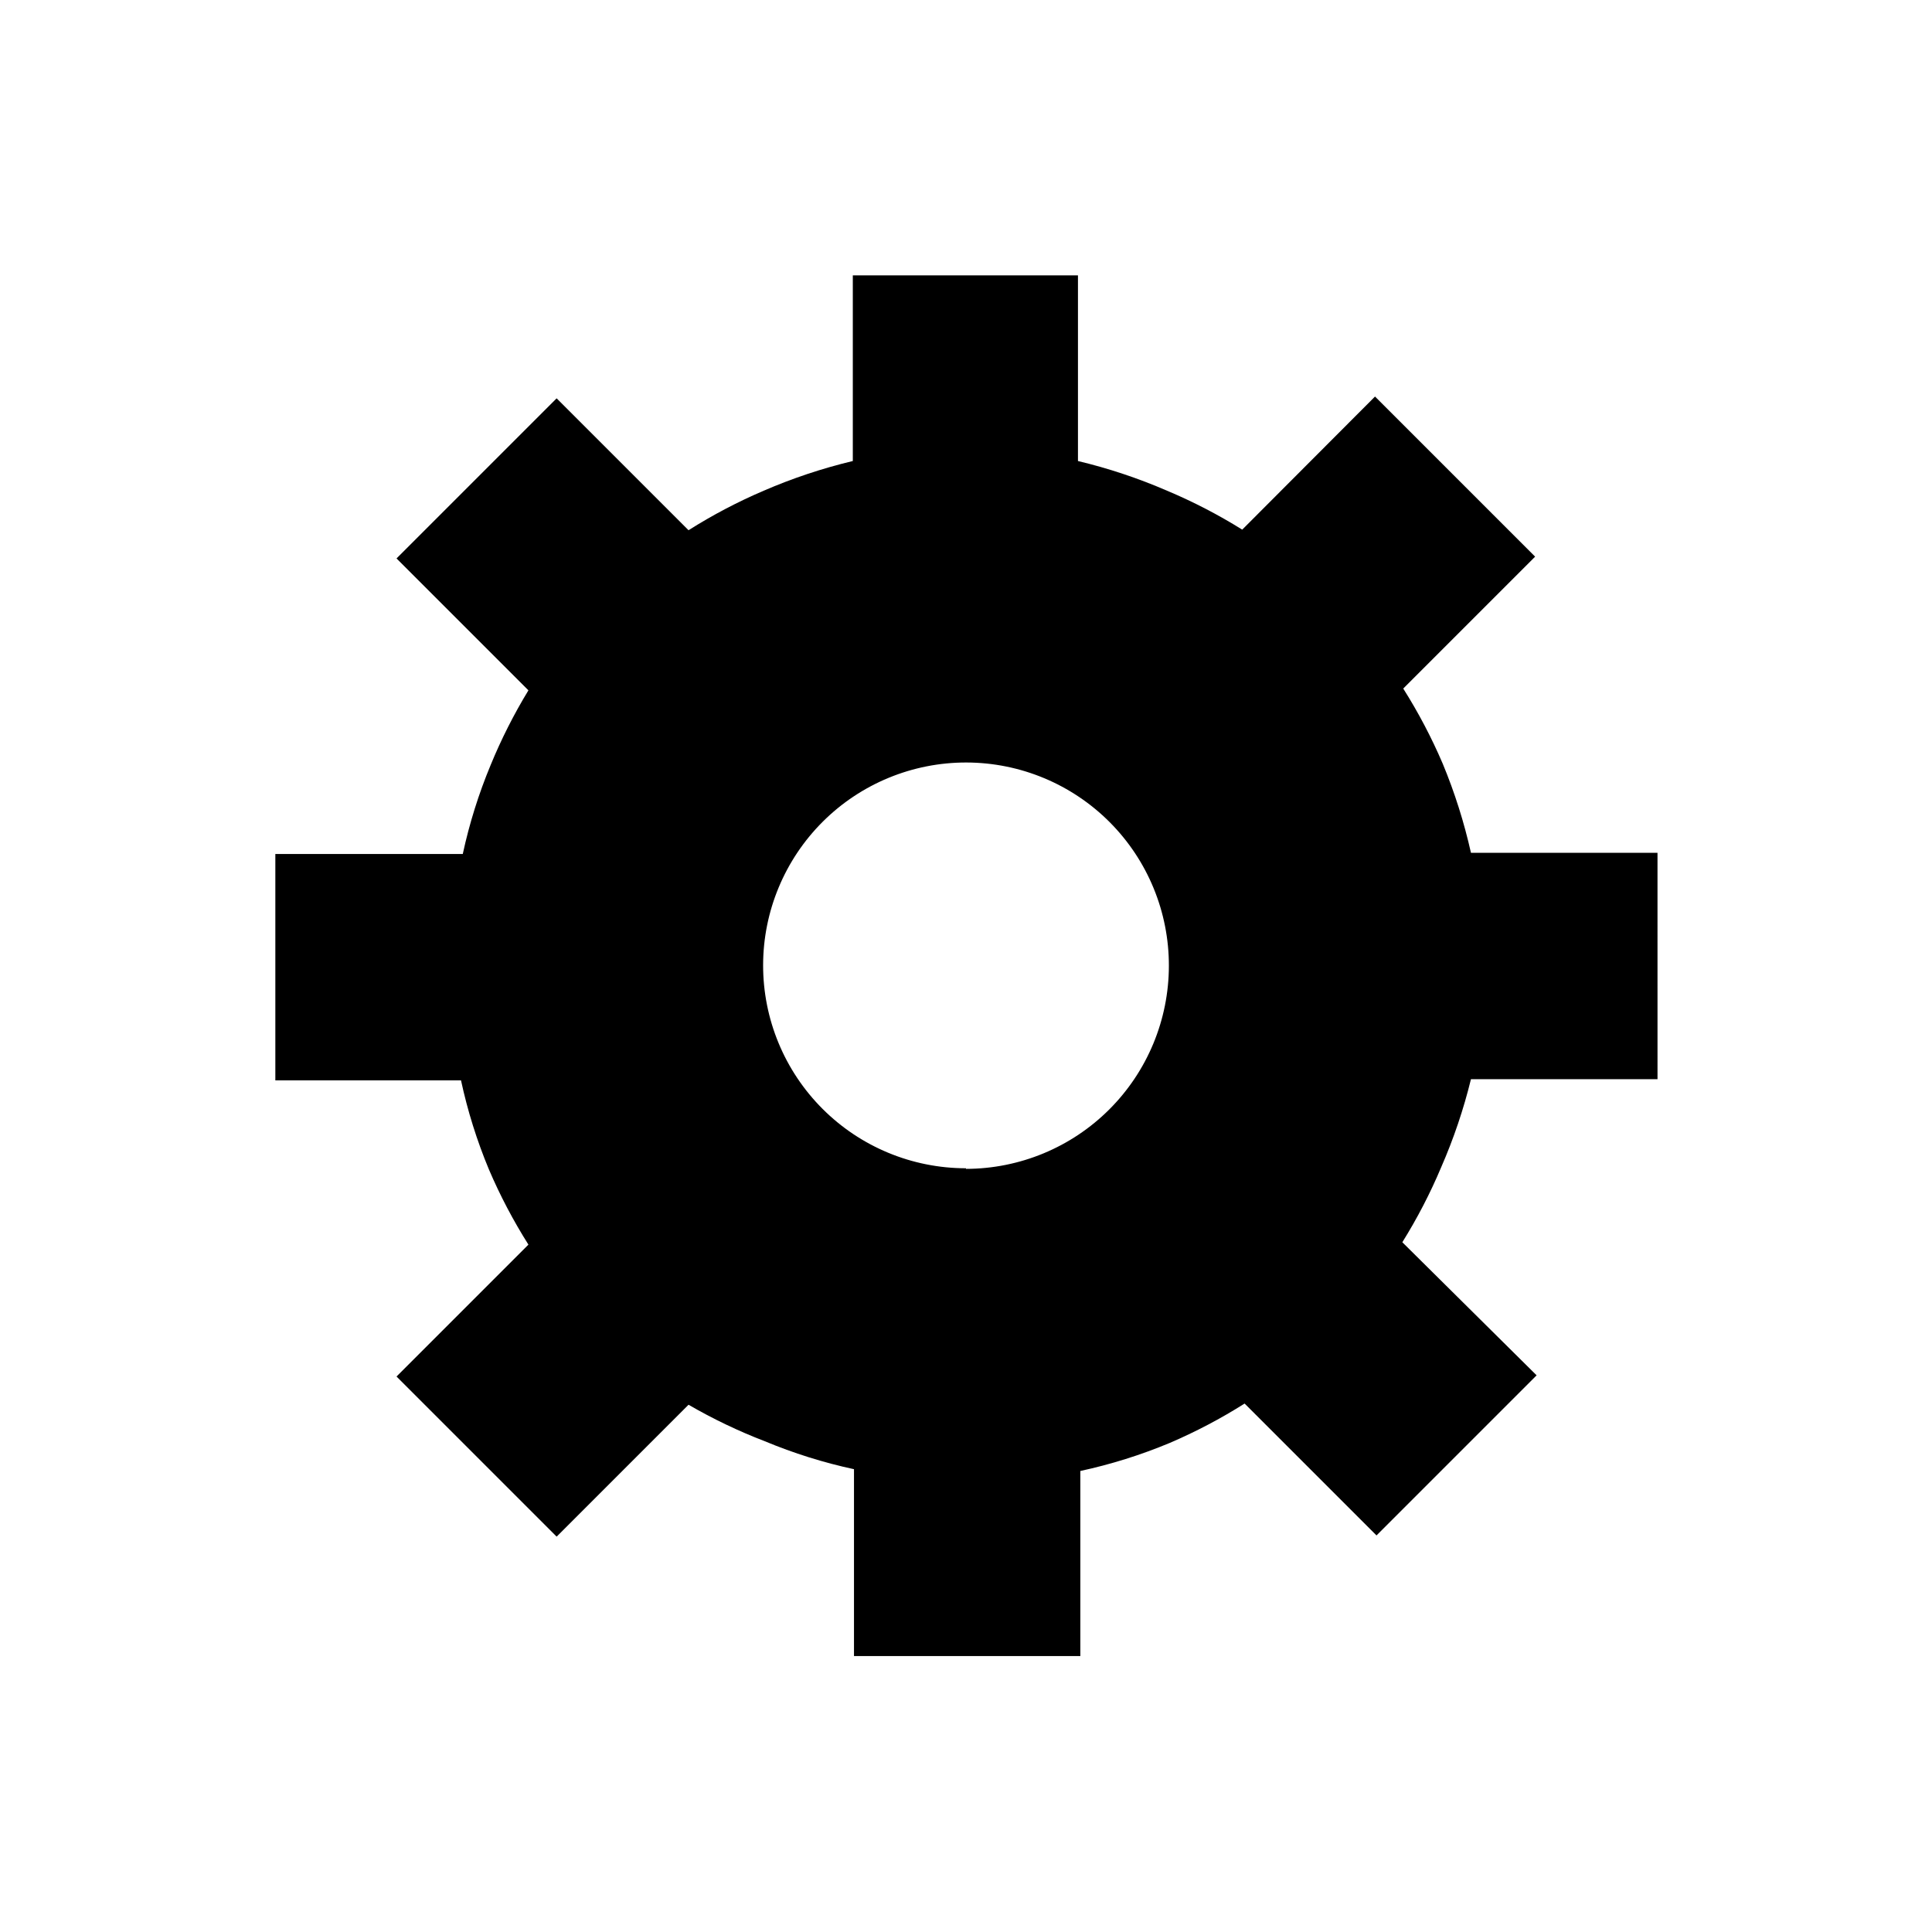 <?xml version="1.0" encoding="UTF-8"?>
<!-- Uploaded to: ICON Repo, www.svgrepo.com, Generator: ICON Repo Mixer Tools -->
<svg fill="#000000" width="800px" height="800px" version="1.1" viewBox="144 144 512 512" xmlns="http://www.w3.org/2000/svg">
 <path d="m533.82 429.99h49.438l-0.004-59.984h-49.434c-1.809-8.074-4.309-15.977-7.481-23.617-2.953-6.906-6.453-13.566-10.469-19.918l34.953-34.953-42.43-42.43-35.191 35.27c-6.352-3.961-13.012-7.41-19.914-10.312-7.629-3.305-15.531-5.938-23.617-7.871v-49.203h-59.668v49.203c-8.086 1.934-15.988 4.566-23.617 7.871-6.906 2.953-13.566 6.453-19.918 10.469l-34.953-34.953-42.43 42.43 34.953 34.953c-3.844 6.316-7.188 12.922-9.996 19.758-3.18 7.633-5.656 15.539-7.402 23.617h-49.672v59.984h49.203c1.742 8.082 4.219 15.988 7.398 23.617 2.953 6.906 6.453 13.566 10.469 19.918l-34.953 34.953 42.43 42.43 34.953-34.953c6.477 3.758 13.242 6.996 20.23 9.68 7.633 3.18 15.539 5.66 23.617 7.402v49.516h59.984v-49.043c8.082-1.746 15.988-4.223 23.617-7.402 6.906-2.953 13.566-6.453 19.918-10.469l34.953 34.953 42.43-42.43-35.586-35.27c3.961-6.352 7.41-13.012 10.312-19.914 3.289-7.527 5.922-15.324 7.875-23.301zm-133.82 23.617v-0.004c-14.27 0-27.953-5.672-38.039-15.766-10.082-10.094-15.742-23.781-15.727-38.051 0.012-14.27 5.699-27.945 15.801-38.023 10.105-10.074 23.801-15.719 38.07-15.691 14.266 0.027 27.938 5.727 38.004 15.84 10.066 10.117 15.695 23.816 15.656 38.086-0.023 14.25-5.691 27.914-15.773 37.992-10.078 10.082-23.742 15.75-37.992 15.773z"/>
</svg>